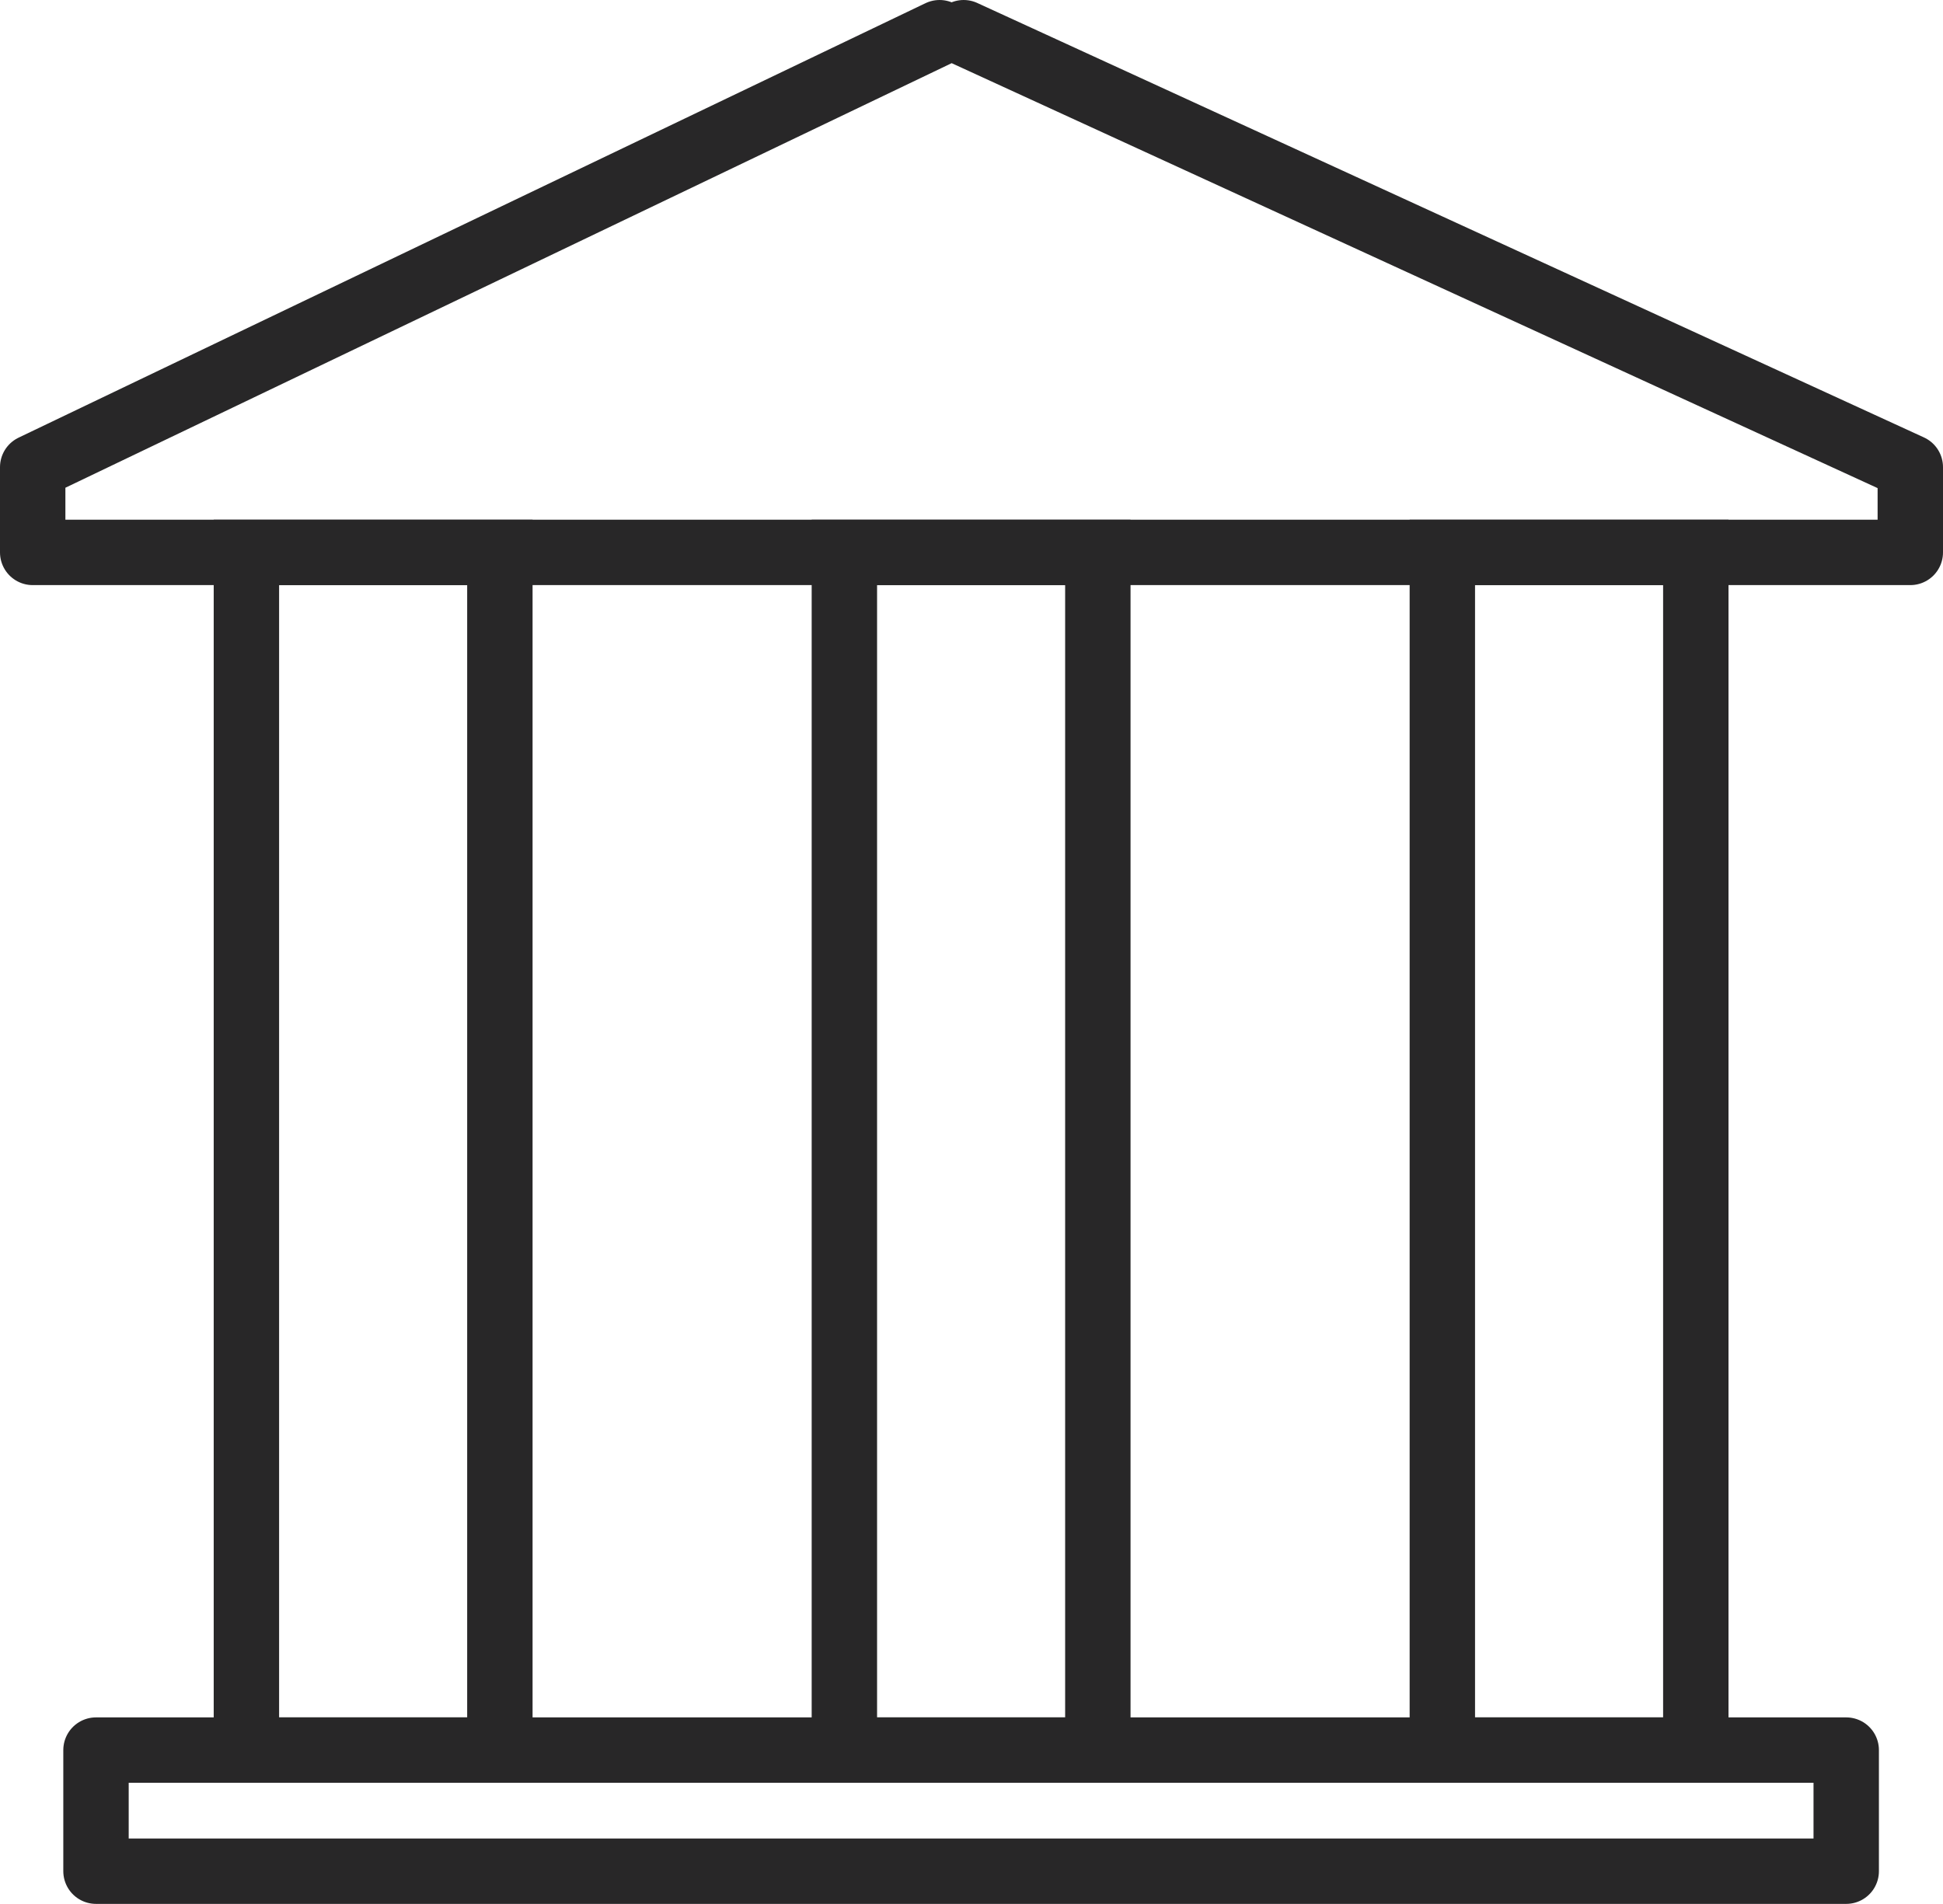<?xml version="1.0" encoding="UTF-8"?><svg id="b" xmlns="http://www.w3.org/2000/svg" viewBox="0 0 74.28 72.79"><g id="c"><polyline points="35.92 1.25 1.25 17.86 1.25 21.12 73.03 21.12 73.03 17.86 36.84 1.25" fill="none" fill-rule="evenodd" stroke="#282728" stroke-linecap="round" stroke-linejoin="round" stroke-width="2.5"/><rect x="3.67" y="66.91" width="66.91" height="4.63" fill="none" stroke="#282728" stroke-linecap="round" stroke-linejoin="round" stroke-width="2.5"/><rect x="9.42" y="21.12" width="9.69" height="45.79" fill="none" stroke="#282728" stroke-miterlimit="10" stroke-width="2.5"/><rect x="32.28" y="21.12" width="9.69" height="45.79" fill="none" stroke="#282728" stroke-miterlimit="10" stroke-width="2.5"/><rect x="55.14" y="21.12" width="9.69" height="45.79" fill="none" stroke="#282728" stroke-miterlimit="10" stroke-width="2.5"/></g></svg>
